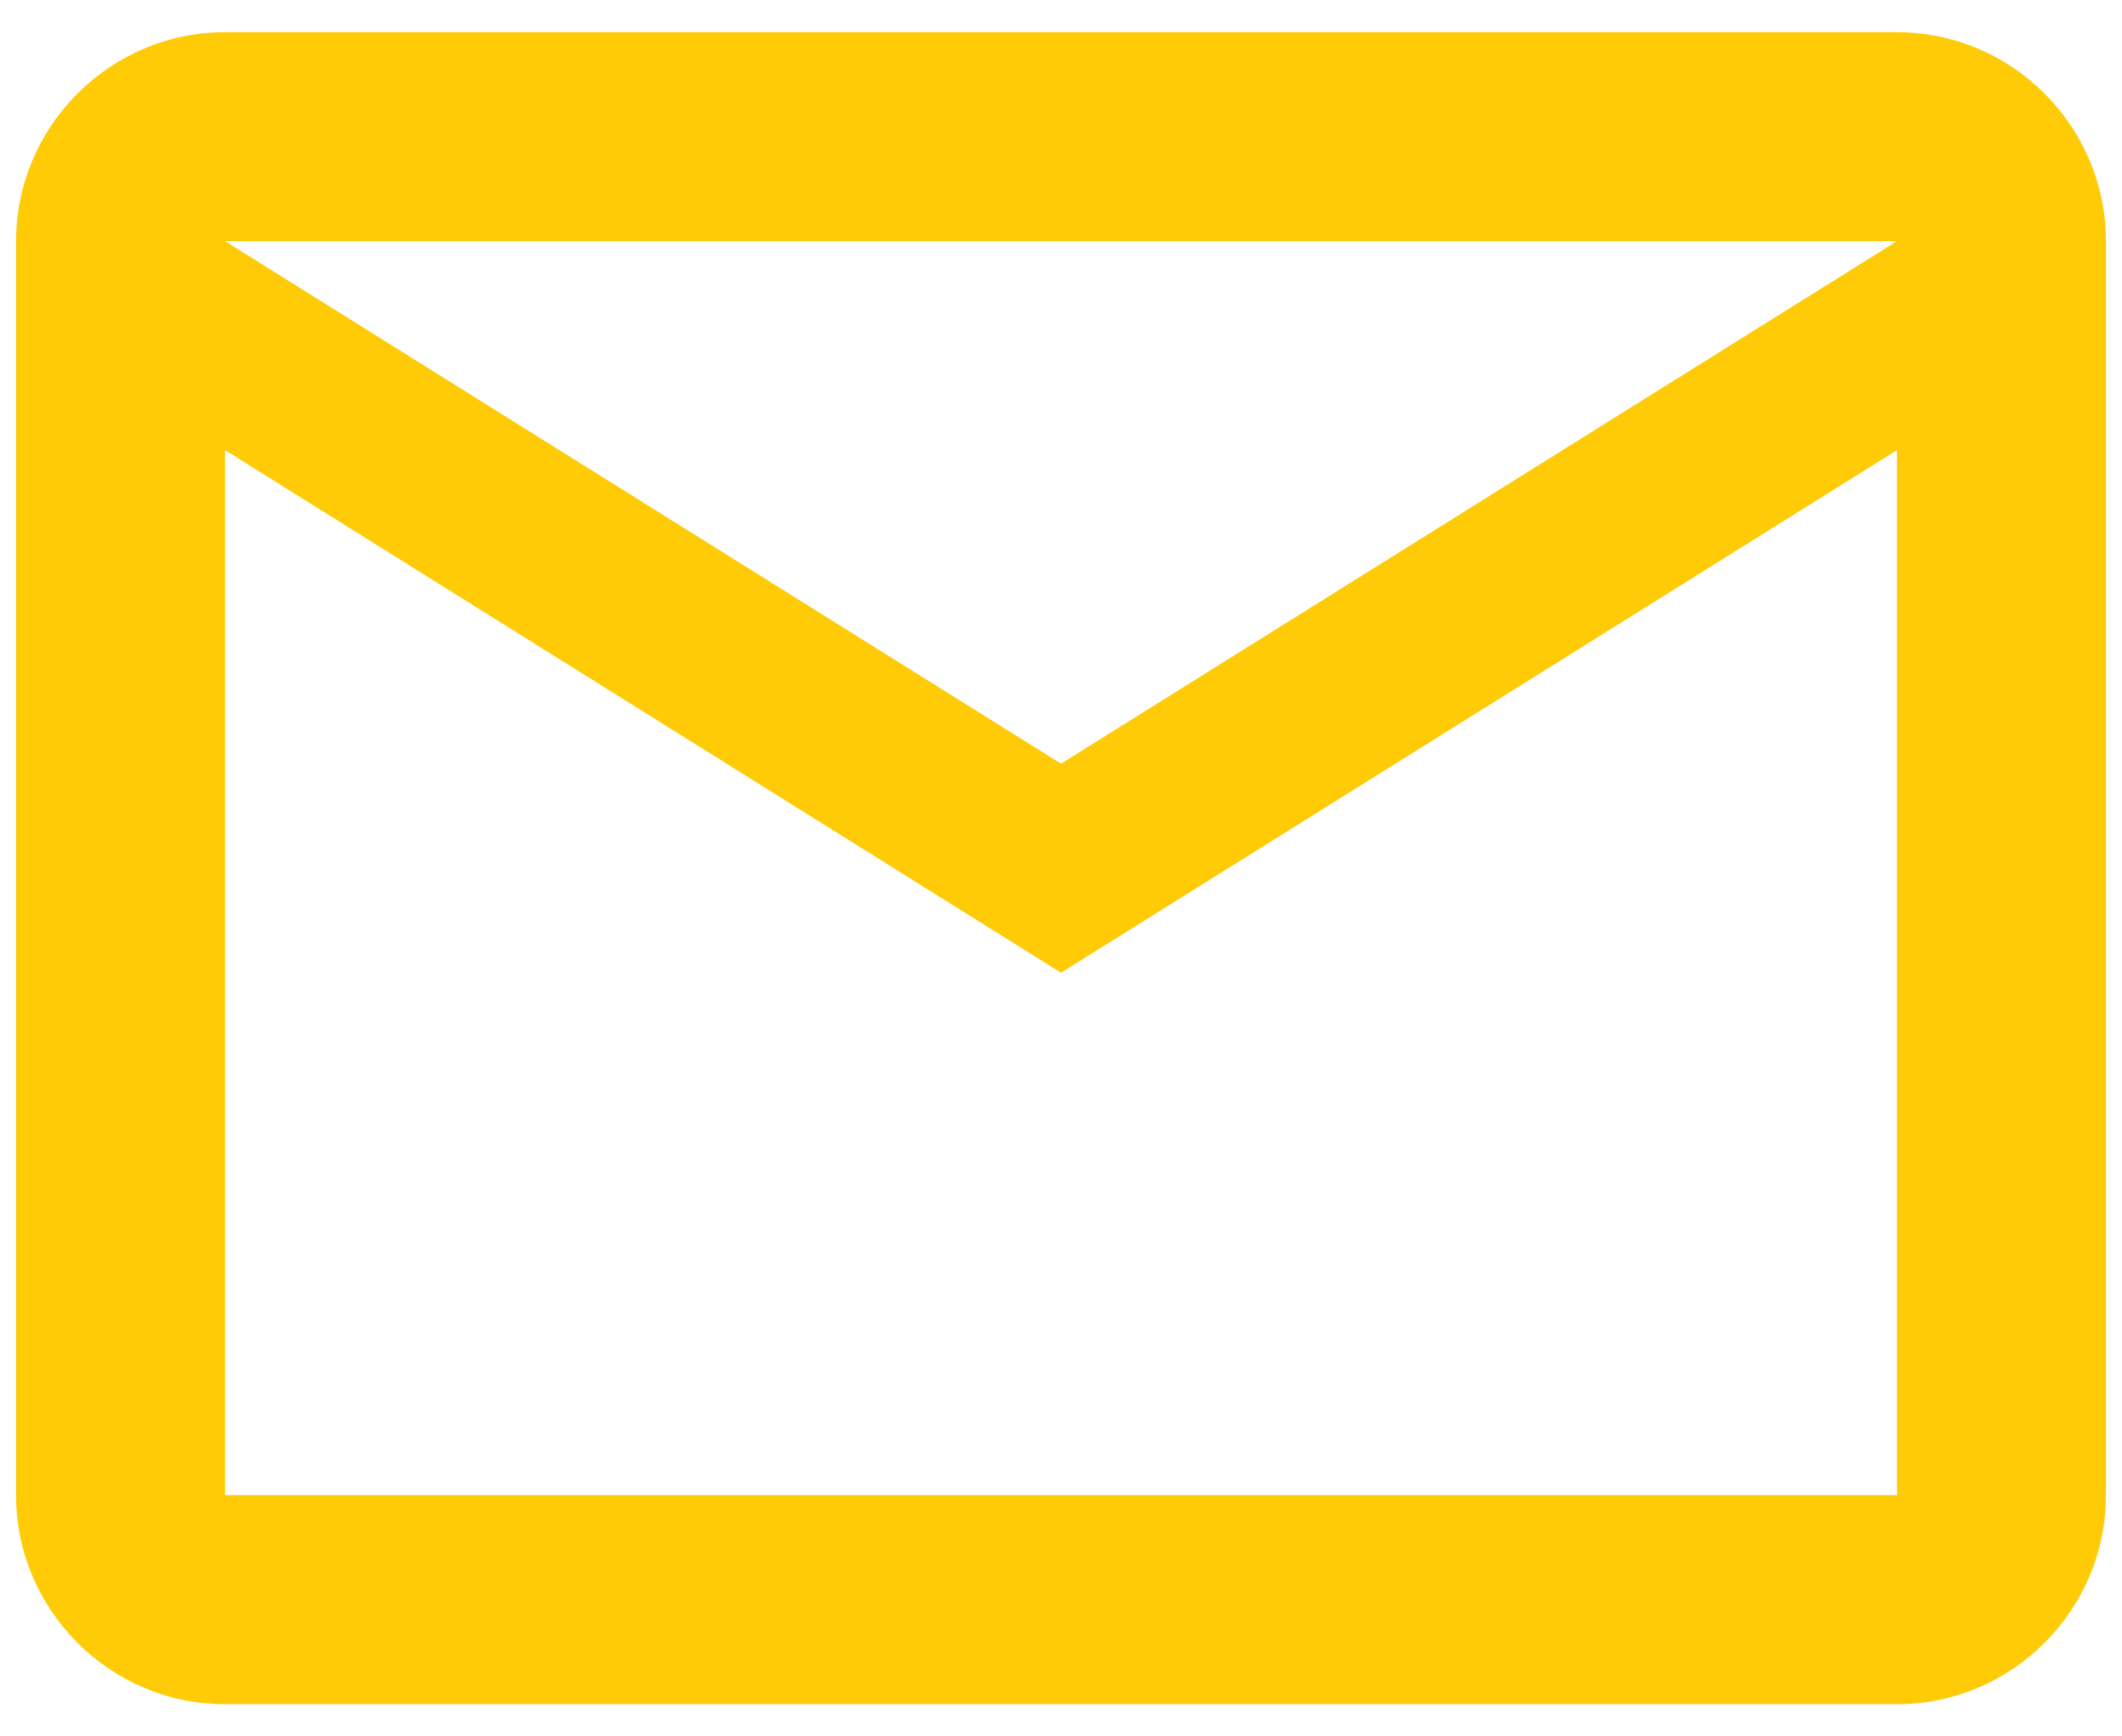 <?xml version="1.0" encoding="UTF-8"?>
<svg xmlns="http://www.w3.org/2000/svg" width="44" height="36" viewBox="0 0 44 36" fill="none">
  <path fill-rule="evenodd" clip-rule="evenodd" d="M43.667 5C43.667 2.617 41.717 0.667 39.333 0.667H4.667C2.283 0.667 0.333 2.617 0.333 5V31C0.333 33.383 2.283 35.333 4.667 35.333H39.333C41.717 35.333 43.667 33.383 43.667 31V5ZM39.333 5L22 15.833L4.667 5H39.333ZM22 20.167L4.667 9.333V31H39.333V9.333L22 20.167Z" fill="#FFCB06"></path>
</svg>
